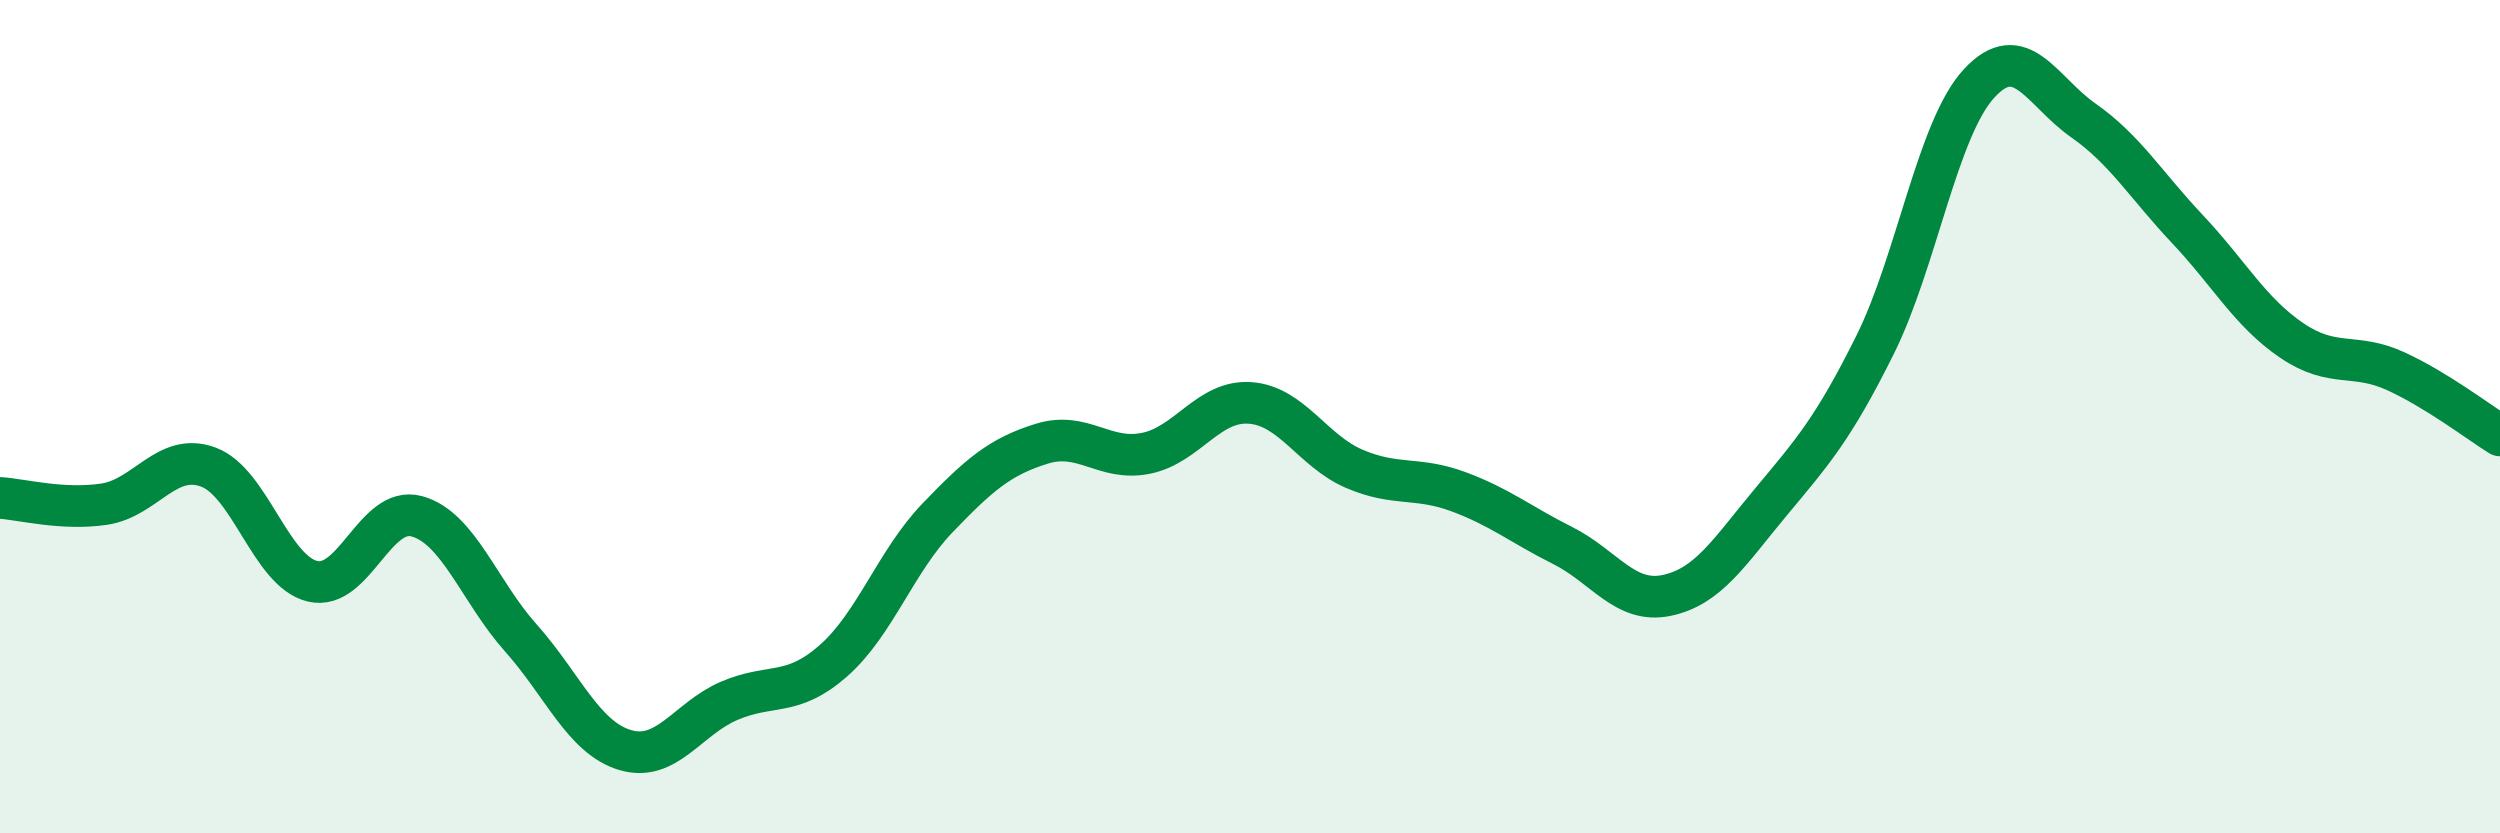 
    <svg width="60" height="20" viewBox="0 0 60 20" xmlns="http://www.w3.org/2000/svg">
      <path
        d="M 0,11.95 C 0.5,11.98 1.5,12.25 2.5,12.1 C 3.5,11.95 4,10.84 5,11.21 C 6,11.58 6.5,13.71 7.5,13.95 C 8.5,14.19 9,12.12 10,12.39 C 11,12.66 11.5,14.19 12.5,15.31 C 13.5,16.43 14,17.7 15,18 C 16,18.3 16.5,17.25 17.5,16.82 C 18.5,16.39 19,16.74 20,15.86 C 21,14.98 21.5,13.47 22.5,12.43 C 23.5,11.39 24,10.96 25,10.65 C 26,10.34 26.5,11.08 27.5,10.88 C 28.5,10.68 29,9.6 30,9.67 C 31,9.74 31.5,10.82 32.5,11.25 C 33.5,11.68 34,11.43 35,11.8 C 36,12.17 36.5,12.59 37.5,13.09 C 38.5,13.59 39,14.5 40,14.29 C 41,14.08 41.5,13.25 42.5,12.05 C 43.5,10.85 44,10.29 45,8.28 C 46,6.27 46.5,3.08 47.5,2 C 48.5,0.92 49,2.19 50,2.89 C 51,3.59 51.5,4.44 52.5,5.5 C 53.5,6.56 54,7.49 55,8.17 C 56,8.85 56.5,8.45 57.5,8.91 C 58.5,9.37 59.5,10.14 60,10.45L60 20L0 20Z"
        fill="#008740"
        opacity="0.1"
        stroke-linecap="round"
        stroke-linejoin="round"
      />
      <path
        d="M 0,11.95 C 0.5,11.98 1.5,12.25 2.5,12.1 C 3.5,11.95 4,10.84 5,11.21 C 6,11.58 6.5,13.71 7.5,13.95 C 8.5,14.19 9,12.12 10,12.39 C 11,12.66 11.5,14.19 12.5,15.31 C 13.5,16.43 14,17.7 15,18 C 16,18.3 16.5,17.25 17.5,16.82 C 18.5,16.39 19,16.74 20,15.86 C 21,14.98 21.5,13.47 22.5,12.43 C 23.5,11.39 24,10.96 25,10.65 C 26,10.34 26.5,11.08 27.5,10.88 C 28.5,10.68 29,9.6 30,9.67 C 31,9.74 31.5,10.82 32.5,11.25 C 33.5,11.68 34,11.43 35,11.8 C 36,12.17 36.5,12.59 37.5,13.09 C 38.5,13.59 39,14.5 40,14.29 C 41,14.08 41.5,13.25 42.5,12.05 C 43.5,10.85 44,10.29 45,8.28 C 46,6.27 46.5,3.08 47.5,2 C 48.5,0.92 49,2.19 50,2.89 C 51,3.59 51.5,4.44 52.5,5.5 C 53.5,6.56 54,7.49 55,8.17 C 56,8.85 56.5,8.45 57.5,8.91 C 58.5,9.37 59.5,10.14 60,10.45"
        stroke="#008740"
        stroke-width="1"
        fill="none"
        stroke-linecap="round"
        stroke-linejoin="round"
      />
    </svg>
  